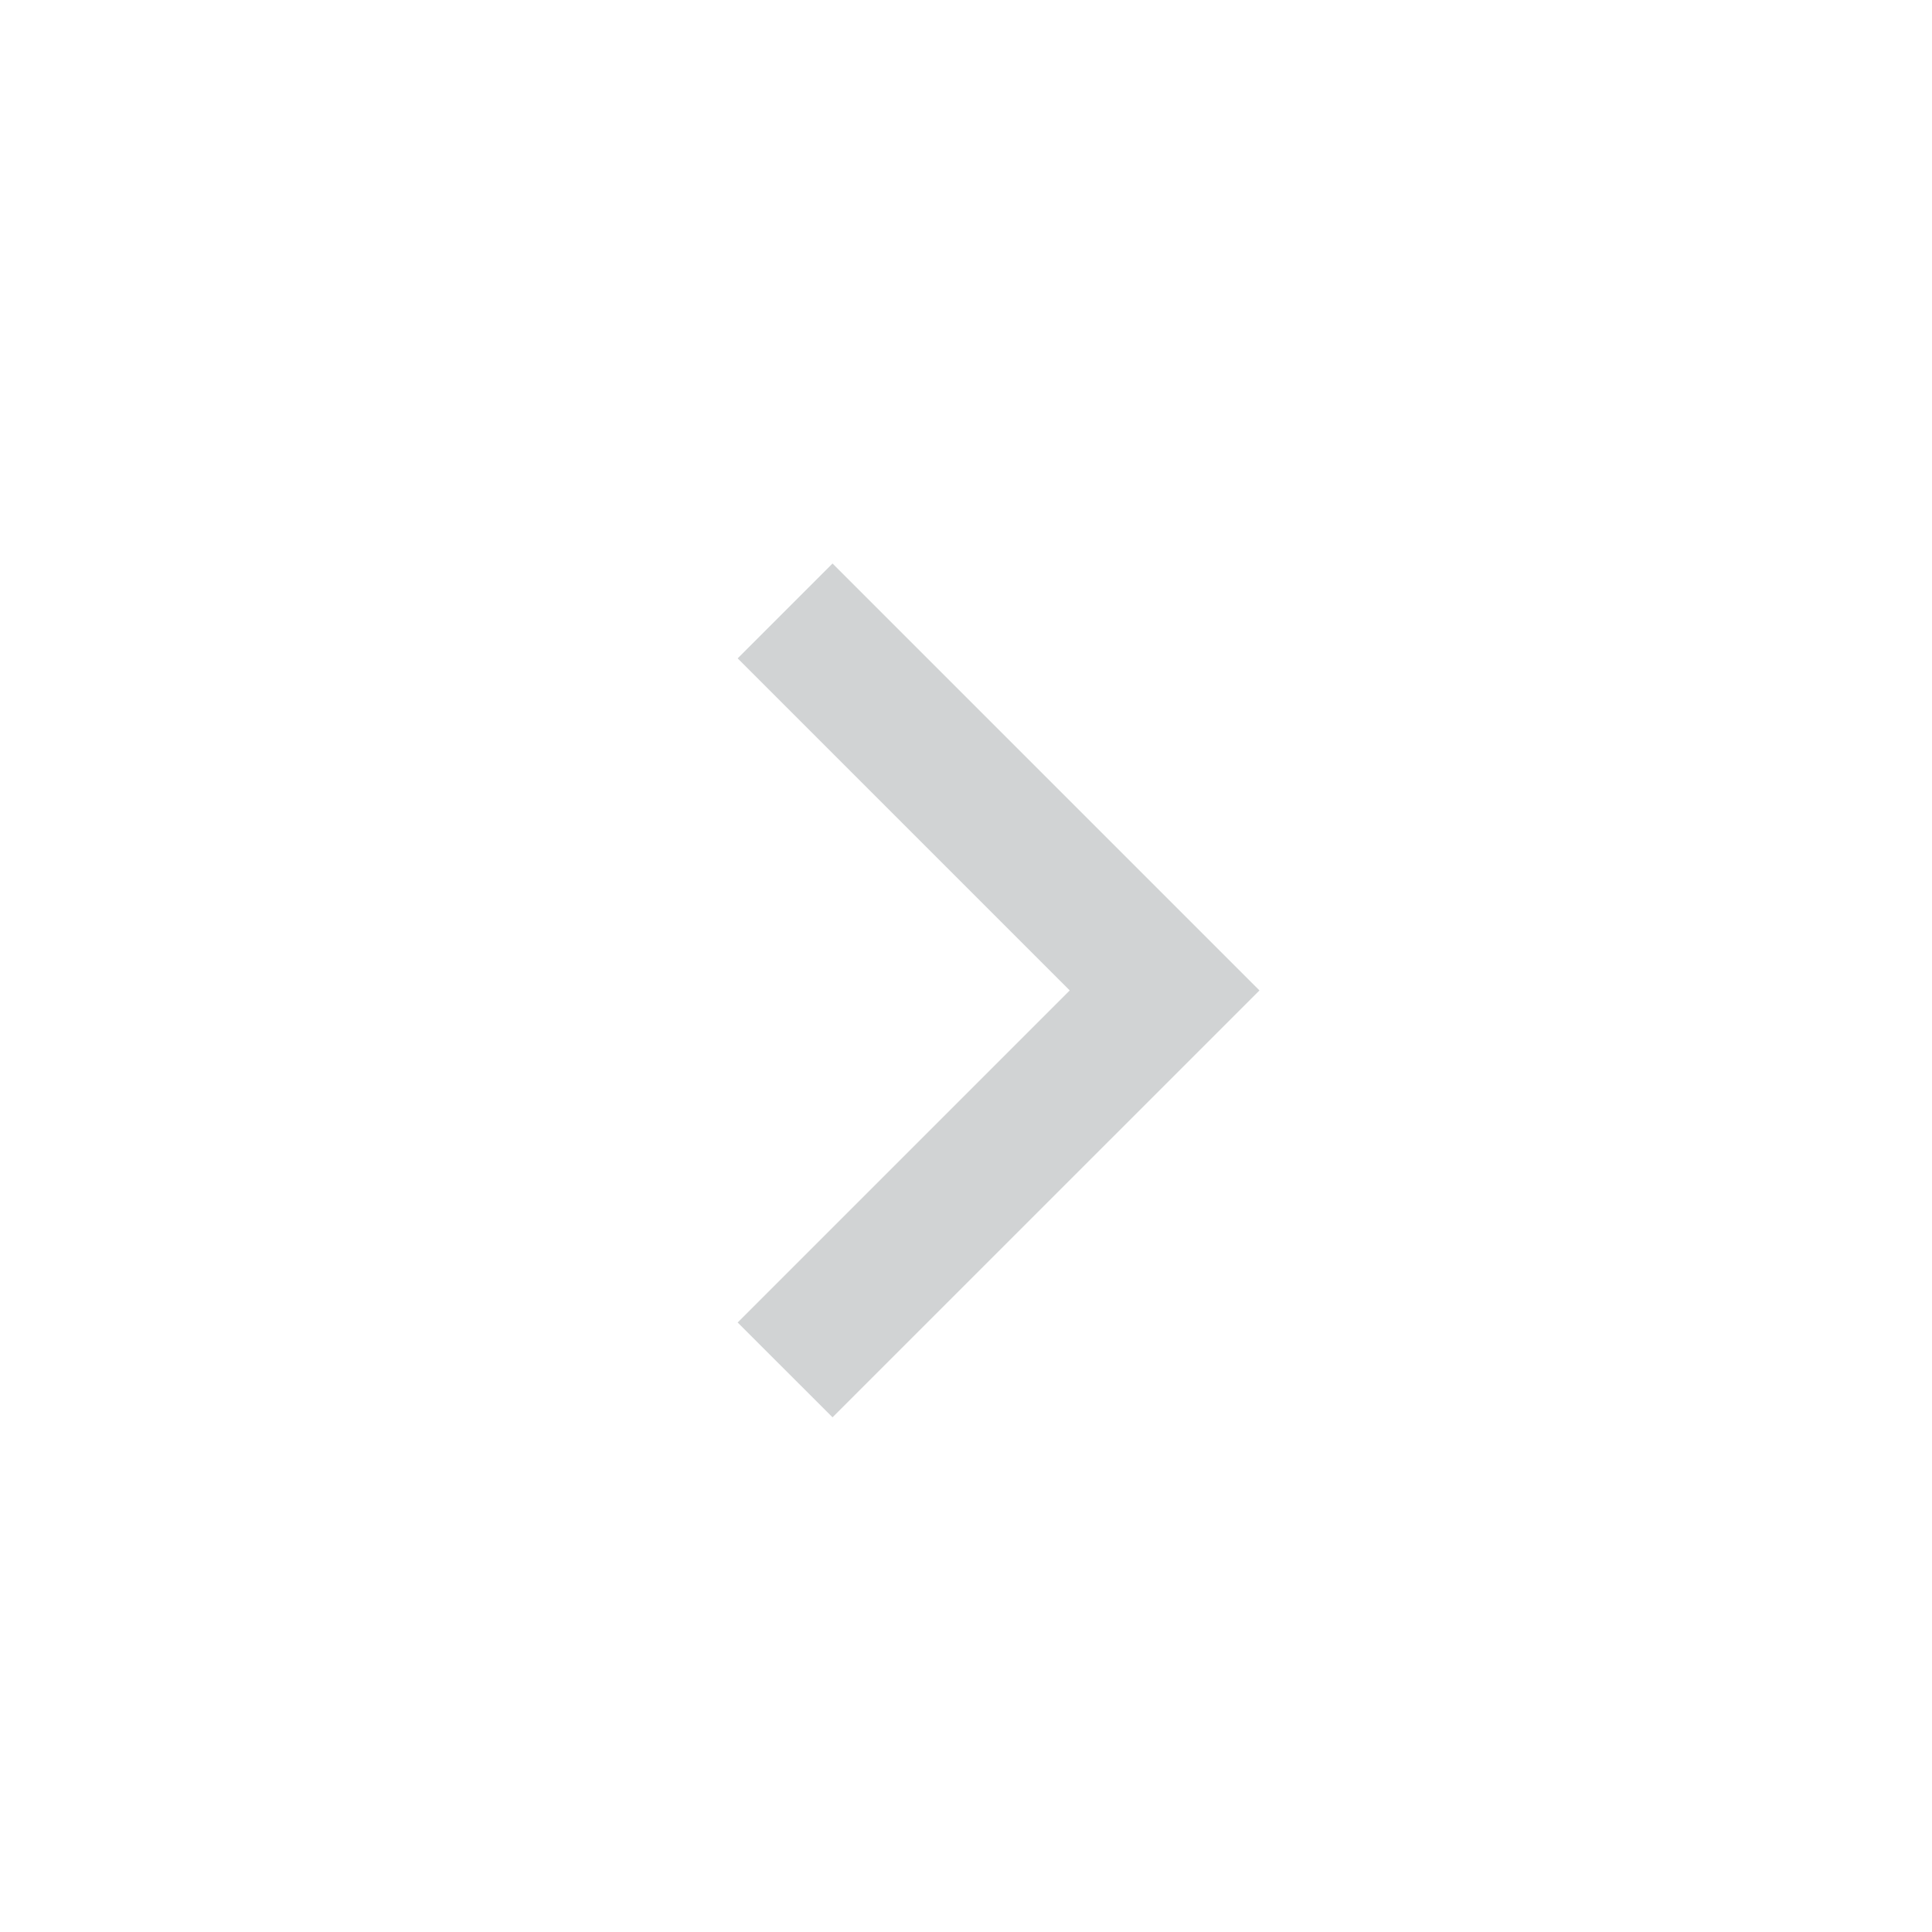 <svg width="48" height="48" viewBox="0 0 48 48" fill="none" xmlns="http://www.w3.org/2000/svg">
<g filter="url(#filter0_d_8805_28074)">
<g clip-path="url(#clip0_8805_28074)">
<rect x="4" width="40" height="40" rx="20" fill="white" fill-opacity="0.9" shape-rendering="crispEdges"/>
<path d="M26.577 20.607L18.327 12.357L20.684 10L31.291 20.607L20.684 31.213L18.327 28.857L26.577 20.607Z" fill="#D1D3D4"/>
</g>
</g>
<defs>
<filter id="filter0_d_8805_28074" x="0" y="0" width="48" height="48" filterUnits="userSpaceOnUse" color-interpolation-filters="sRGB">
<feFlood flood-opacity="0" result="BackgroundImageFix"/>
<feColorMatrix in="SourceAlpha" type="matrix" values="0 0 0 0 0 0 0 0 0 0 0 0 0 0 0 0 0 0 127 0" result="hardAlpha"/>
<feOffset dy="4"/>
<feGaussianBlur stdDeviation="2"/>
<feComposite in2="hardAlpha" operator="out"/>
<feColorMatrix type="matrix" values="0 0 0 0 0 0 0 0 0 0 0 0 0 0 0 0 0 0 0.05 0"/>
<feBlend mode="normal" in2="BackgroundImageFix" result="effect1_dropShadow_8805_28074"/>
<feBlend mode="normal" in="SourceGraphic" in2="effect1_dropShadow_8805_28074" result="shape"/>
</filter>
<clipPath id="clip0_8805_28074">
<rect x="4" width="40" height="40" rx="20" fill="white"/>
</clipPath>
</defs>
</svg>
